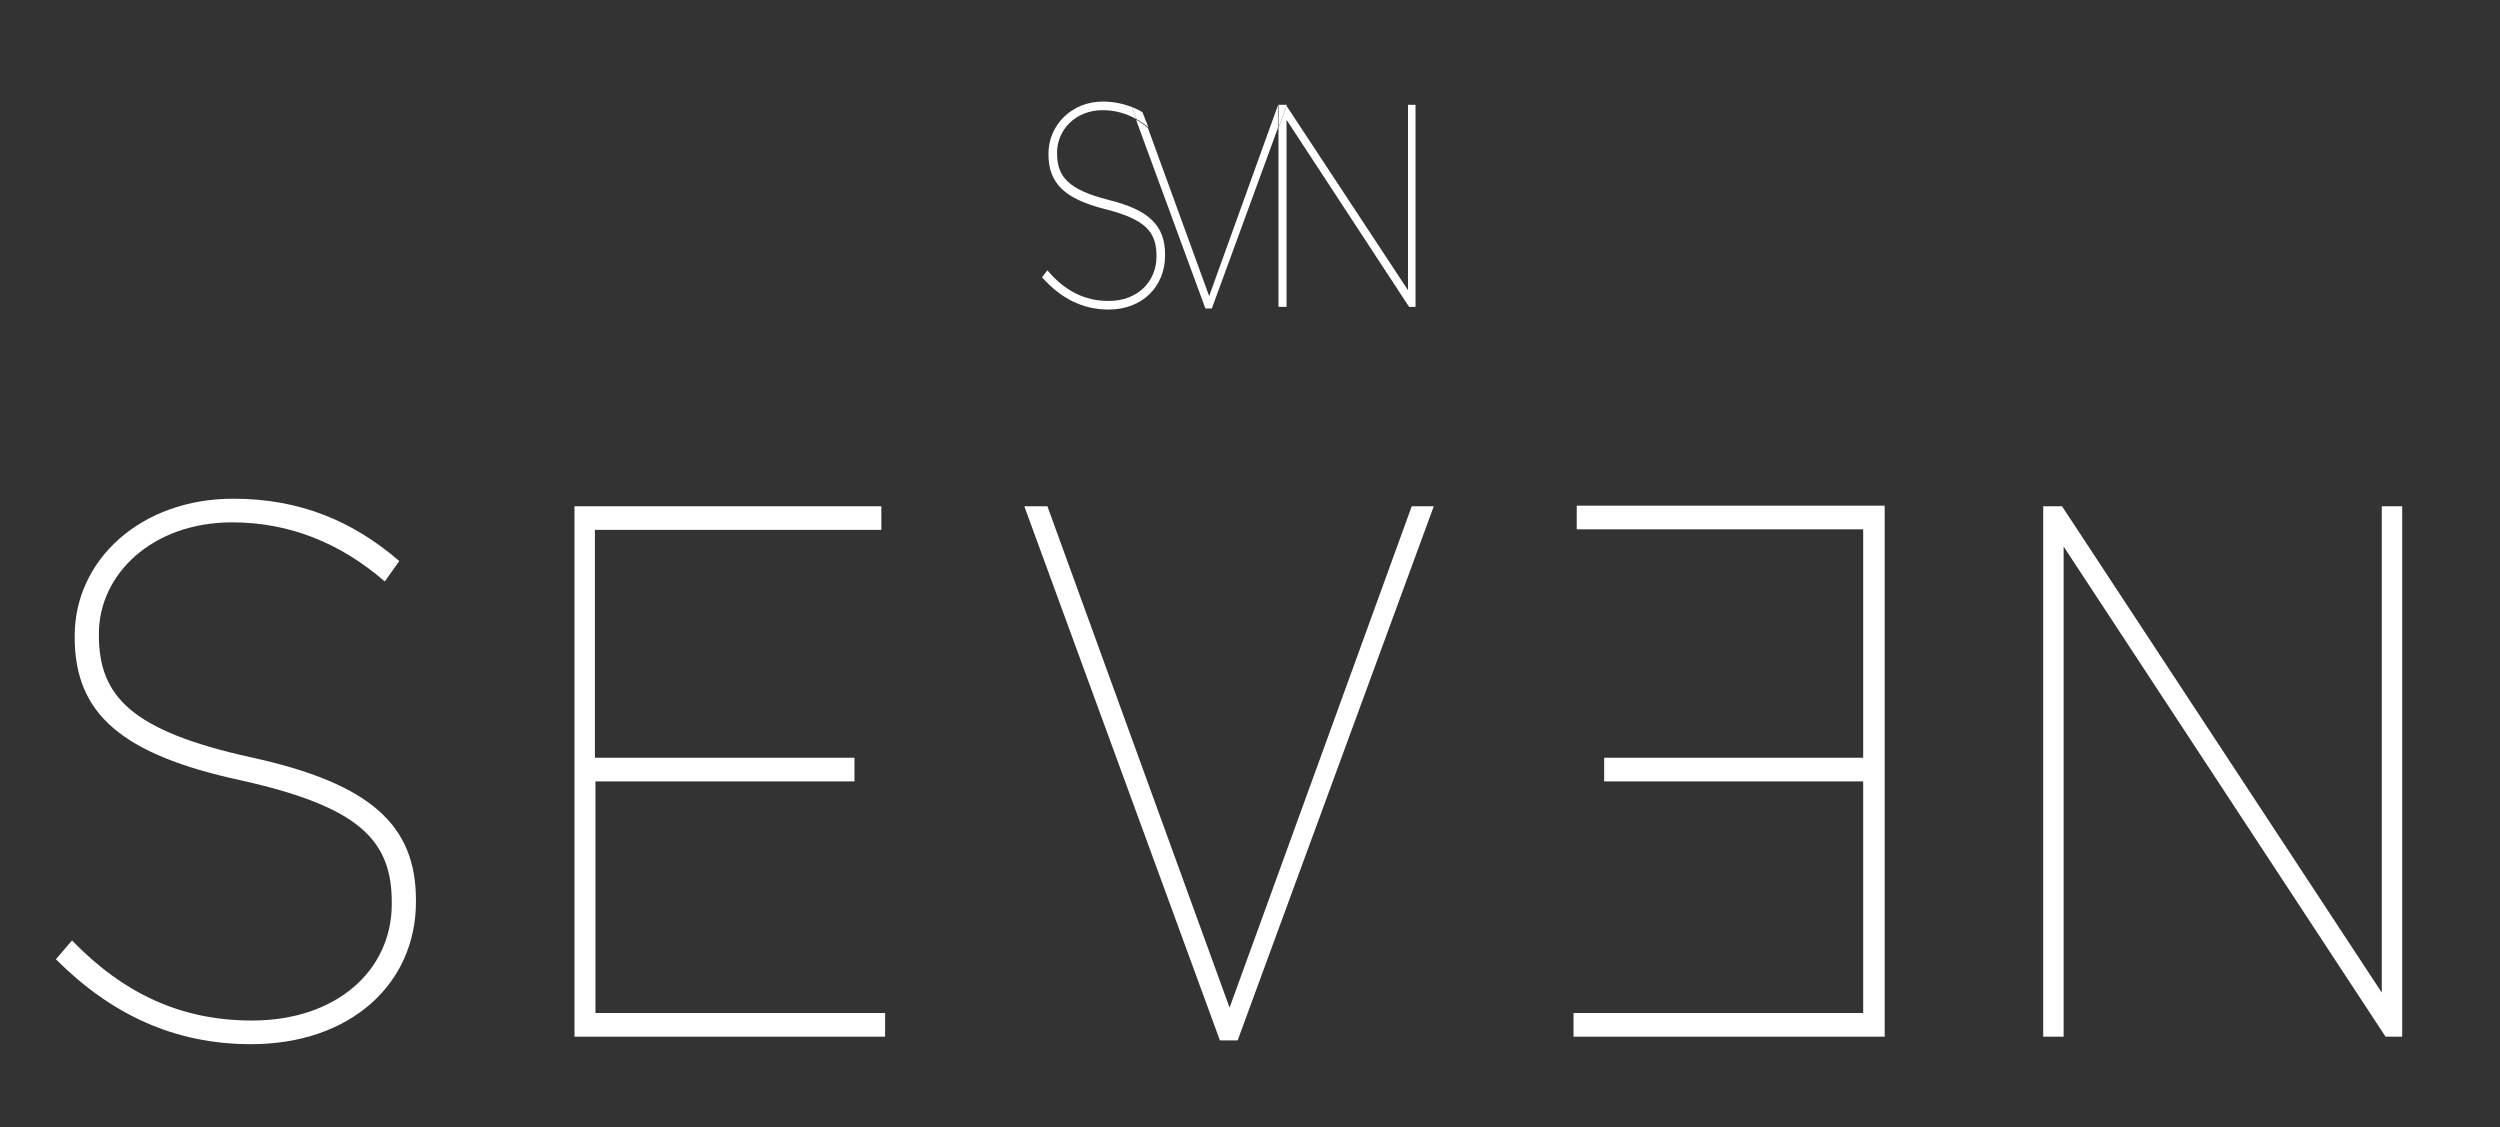 <?xml version="1.0" encoding="utf-8"?>
<!-- Generator: Adobe Illustrator 27.9.0, SVG Export Plug-In . SVG Version: 6.00 Build 0)  -->
<svg version="1.1" id="Layer_1" xmlns="http://www.w3.org/2000/svg" xmlns:xlink="http://www.w3.org/1999/xlink" x="0px" y="0px"
	 viewBox="0 0 465.2 209.8" style="enable-background:new 0 0 465.2 209.8;" xml:space="preserve">
<rect x="0" y="0" width="465.2" height="209.8" fill="#333333" stroke="none"/>
<style type="text/css">
	.st0{fill:#FFFFFF;}
</style>
<g>
	<path class="st0" d="M190.6,94.2h4.3l33.9,93.3l33.9-93.3h4.1l-36.5,99.4H227L190.6,94.2z"/>
	<g>
		<path class="st0" d="M106.8,94.2H164v4.4h-53.3V141H159v4.4h-48.2v43.1h53.9v4.4h-57.8V94.2H106.8z"/>
		<path class="st0" d="M350.6,192.9h-57.8v-4.4h53.9v-43.1h-48.2V141h48.2V98.5h-53.3v-4.4h57.3v98.8H350.6z"/>
	</g>
	<g>
		<path class="st0" d="M10.4,178.5l3-3.5c9.6,9.9,20.3,14.9,33.5,14.9c15.7,0,26-9.3,26-21.7v-0.3c0-11.6-6.1-17.8-28.1-22.7
			c-22.2-4.8-30.9-12.4-30.9-26.6v-0.3c0-14.1,12.3-25.5,29.5-25.5c12.5,0,22.3,4.2,30.9,11.6l-2.7,3.8c-8.3-7.2-17.8-11-28.4-11
			c-14.9,0-24.8,9.7-24.8,20.7v0.3c0,11.4,6.1,17.8,28.2,22.7c22.6,4.9,30.8,12.8,30.8,26.6v0.3c0,15.2-12.1,26.5-30.7,26.5
			C32.5,194.3,20.7,188.8,10.4,178.5z"/>
		<path class="st0" d="M380.1,94.2h3.6l59.5,90.5V94.2h3.8v98.7h-3.1L384,101.7v91.2h-3.8V94.2H380.1z"/>
	</g>
</g>
<g>
	<path class="st0" d="M205.2,18.9c-5.8,0-10.1,4.4-10.1,9.7v0.1c0,5.4,3,8.3,10.5,10.2c7.5,1.9,9.6,4.2,9.6,8.7v0.1
		c0,4.7-3.5,8.3-8.9,8.3c-4.5,0-8.2-1.9-11.4-5.7l-1,1.3c3.5,3.9,7.5,6,12.4,6c6.3,0,10.5-4.3,10.5-10.1v-0.1
		c0-5.3-2.8-8.3-10.5-10.2c-7.5-1.9-9.6-4.3-9.6-8.7v-0.1c0-4.2,3.4-7.9,8.5-7.9c2.3,0,4.4,0.6,6.3,1.7l-0.9-2.3
		C209,19.3,207.2,18.9,205.2,18.9z"/>
	<path class="st0" d="M225,55.1l-11.4-31.3c-0.7-0.6-1.4-1.1-2.2-1.5l12.9,35.1h1.2l12.3-33.6v-4.2L225,55.1z"/>
	<polygon class="st0" points="239.5,19.5 239.3,19.5 239.4,19.7 	"/>
	<path class="st0" d="M212.6,20.9c-0.6-0.4-1.3-0.7-2-1l0.9,2.3c0.7,0.4,1.5,0.9,2.2,1.5L212.6,20.9z"/>
	<polygon class="st0" points="237.9,19.5 237.9,19.6 238,19.5 	"/>
	<polygon class="st0" points="262,19.5 262,54 239.4,19.7 237.9,23.8 237.9,57.1 239.4,57.1 239.4,22.3 262.2,57.1 263.4,57.1 
		263.4,19.5 	"/>
	<polygon class="st0" points="239.3,19.5 238,19.5 237.9,19.6 237.9,23.8 239.4,19.7 	"/>
</g>
</svg>
